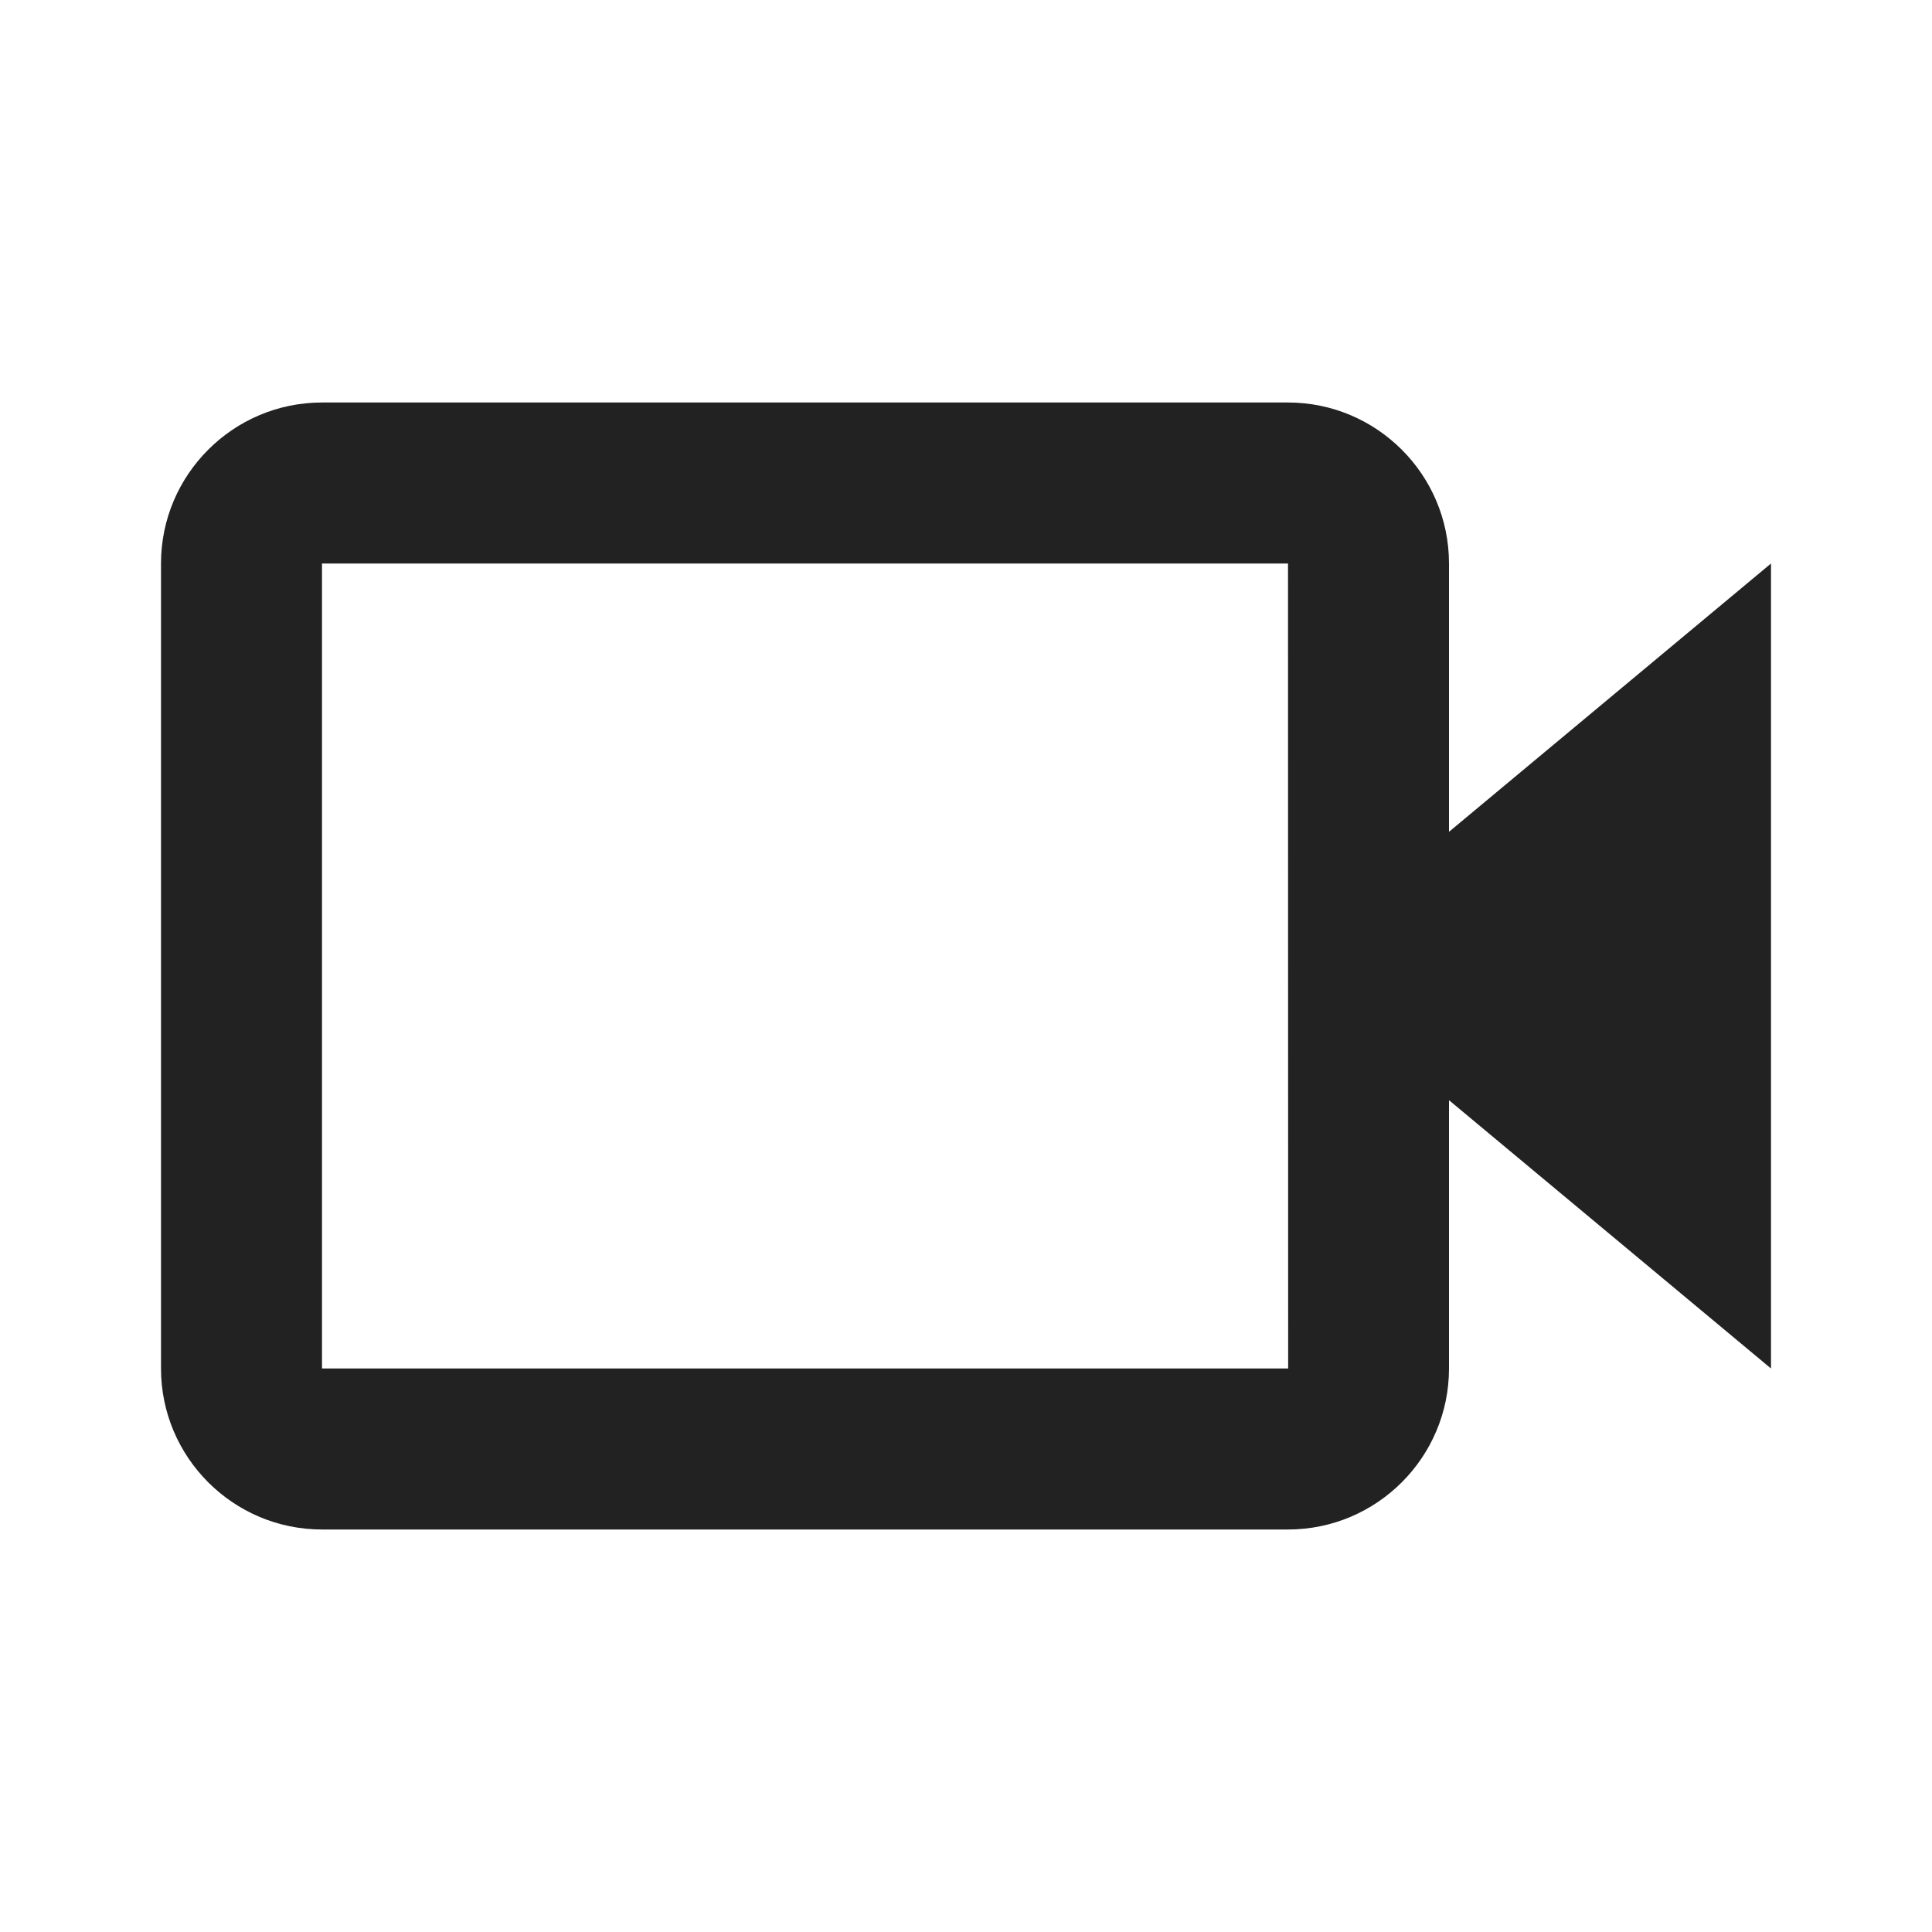 <?xml version="1.0" encoding="UTF-8" standalone="no"?>
<svg width="24" height="24" viewBox="0 0 24 24" fill="none" xmlns="http://www.w3.org/2000/svg">
<path d="M18 7C18 5.897 17.103 5 16 5H4C2.897 5 2 5.897 2 7V17C2 18.103 2.897 19 4 19H16C17.103 19 18 18.103 18 17V13.667L22 17V7L18 10.333V7ZM16.002 17H4V7H16L16.001 11.999L16 12L16.001 12.001L16.002 17Z" fill="#222222"/>
</svg>
